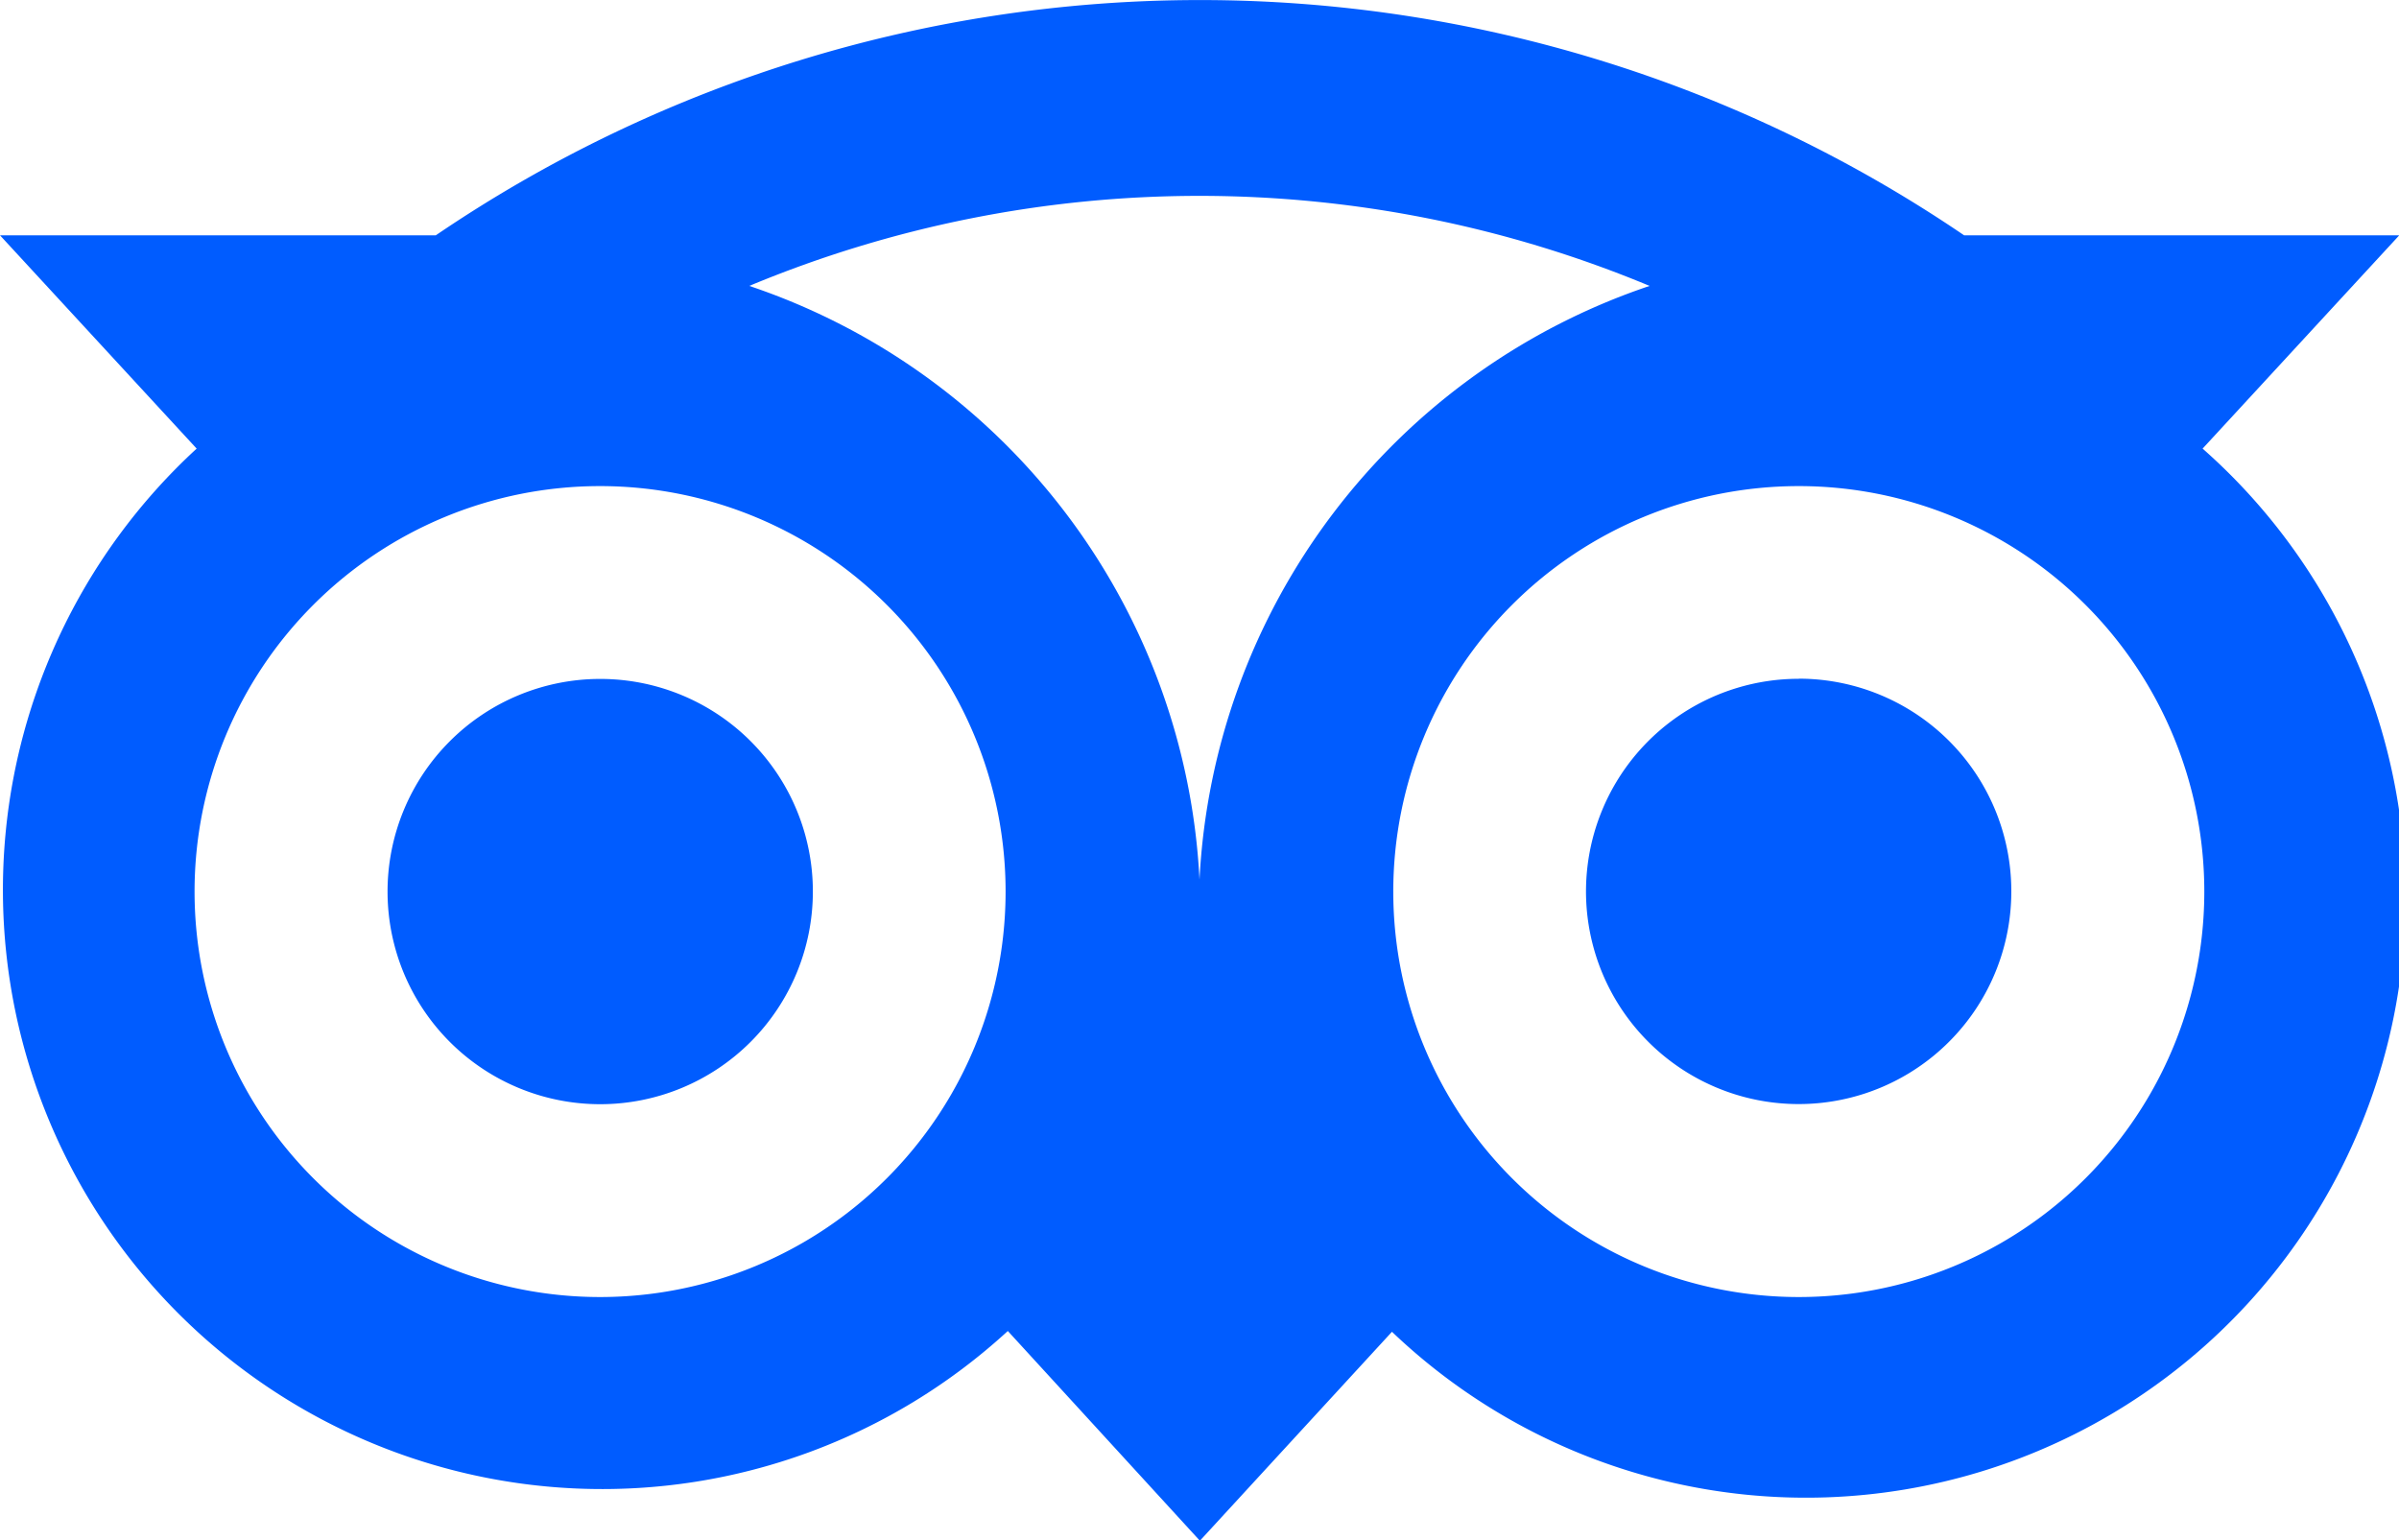 <svg xmlns="http://www.w3.org/2000/svg" xmlns:xlink="http://www.w3.org/1999/xlink" width="18.298" height="11.748" viewBox="0 0 18.298 11.748"><defs><clipPath id="a"><rect width="18.298" height="11.748" fill="#005cff"/></clipPath></defs><g clip-path="url(#a)"><path d="M16.8,3.422l1.5-1.627H14.981a10.362,10.362,0,0,0-11.657,0H0L1.5,3.422a4.571,4.571,0,1,0,6.187,6.731l1.465,1.6,1.465-1.594A4.573,4.573,0,1,0,16.8,3.422M4.577,9.894A3.093,3.093,0,1,1,7.67,6.8,3.093,3.093,0,0,1,4.577,9.894M9.149,6.71A5.047,5.047,0,0,0,5.715,2.181a8.925,8.925,0,0,1,6.867,0A5.049,5.049,0,0,0,9.149,6.71M13.72,9.894A3.093,3.093,0,1,1,16.813,6.8,3.093,3.093,0,0,1,13.72,9.894m0-4.716A1.622,1.622,0,1,0,15.341,6.8,1.621,1.621,0,0,0,13.72,5.177M6.2,6.8A1.622,1.622,0,1,1,4.577,5.179,1.621,1.621,0,0,1,6.2,6.8" fill="#005cff"/></g></svg>